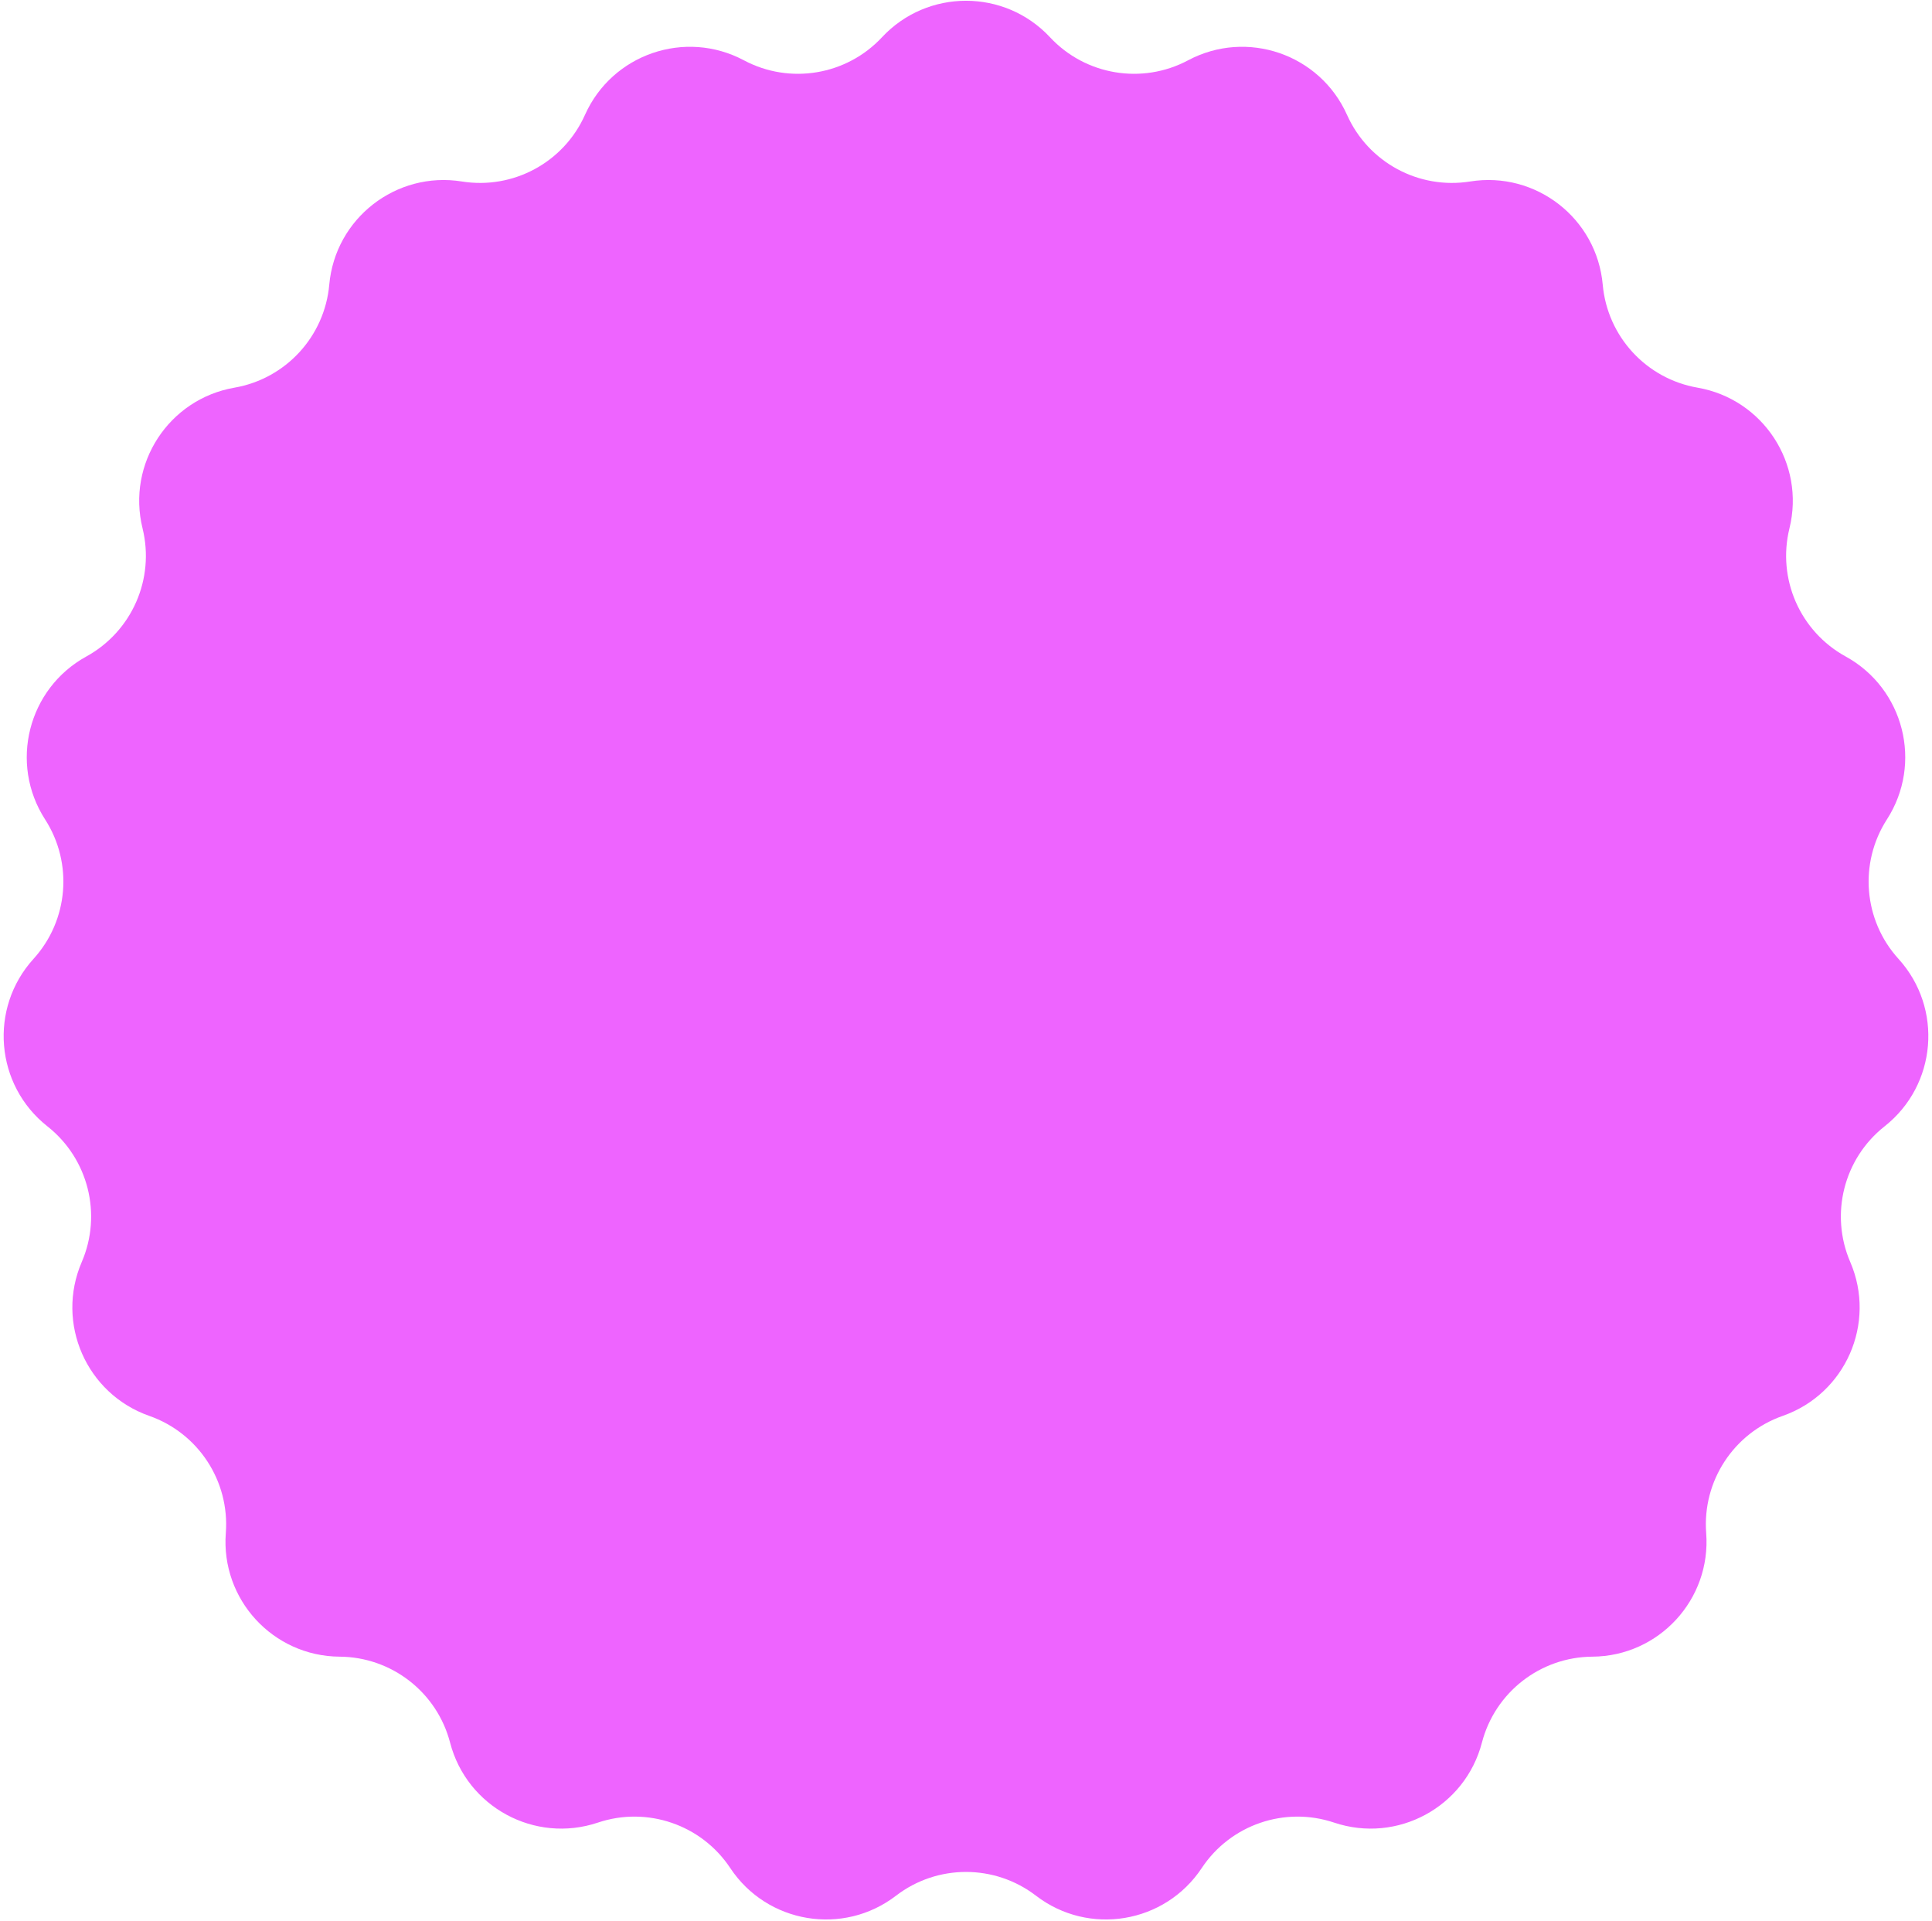 <svg width="183" height="182" viewBox="0 0 183 182" fill="none" xmlns="http://www.w3.org/2000/svg">
<path d="M83.541 3.531C87.844 -1.081 95.156 -1.081 99.459 3.531C102.821 7.135 108.185 8.03 112.535 5.714C118.104 2.748 125.019 5.122 127.591 10.882C129.601 15.382 134.384 17.971 139.25 17.192C145.48 16.195 151.25 20.686 151.812 26.969C152.252 31.878 155.935 35.879 160.791 36.723C167.007 37.802 171.006 43.923 169.498 50.049C168.319 54.835 170.504 59.815 174.823 62.189C180.351 65.229 182.146 72.316 178.731 77.621C176.062 81.764 176.511 87.184 179.825 90.832C184.067 95.502 183.463 102.788 178.511 106.696C174.642 109.749 173.307 115.021 175.256 119.548C177.752 125.342 174.815 132.037 168.862 134.125C164.211 135.757 161.237 140.309 161.611 145.224C162.09 151.514 157.139 156.893 150.83 156.935C145.901 156.968 141.61 160.308 140.368 165.078C138.779 171.183 132.349 174.663 126.368 172.654C121.696 171.085 116.553 172.851 113.83 176.959C110.344 182.217 103.133 183.421 98.129 179.579C94.219 176.577 88.781 176.577 84.871 179.579C79.867 183.421 72.656 182.217 69.17 176.959C66.447 172.851 61.304 171.085 56.632 172.654C50.651 174.663 44.221 171.183 42.632 165.078C41.39 160.308 37.099 156.968 32.17 156.935C25.861 156.893 20.91 151.514 21.389 145.224C21.763 140.309 18.789 135.757 14.138 134.125C8.185 132.037 5.248 125.342 7.744 119.548C9.693 115.021 8.358 109.749 4.489 106.696C-0.463 102.788 -1.067 95.502 3.175 90.832C6.489 87.184 6.938 81.764 4.269 77.621C0.854 72.316 2.649 65.229 8.177 62.189C12.496 59.815 14.681 54.835 13.502 50.049C11.994 43.923 15.993 37.802 22.209 36.723C27.065 35.879 30.748 31.878 31.188 26.969C31.75 20.686 37.52 16.195 43.75 17.192C48.616 17.971 53.399 15.382 55.409 10.882C57.981 5.122 64.896 2.748 70.465 5.714C74.815 8.03 80.179 7.135 83.541 3.531Z" fill="#EE64FF"/>
</svg>
